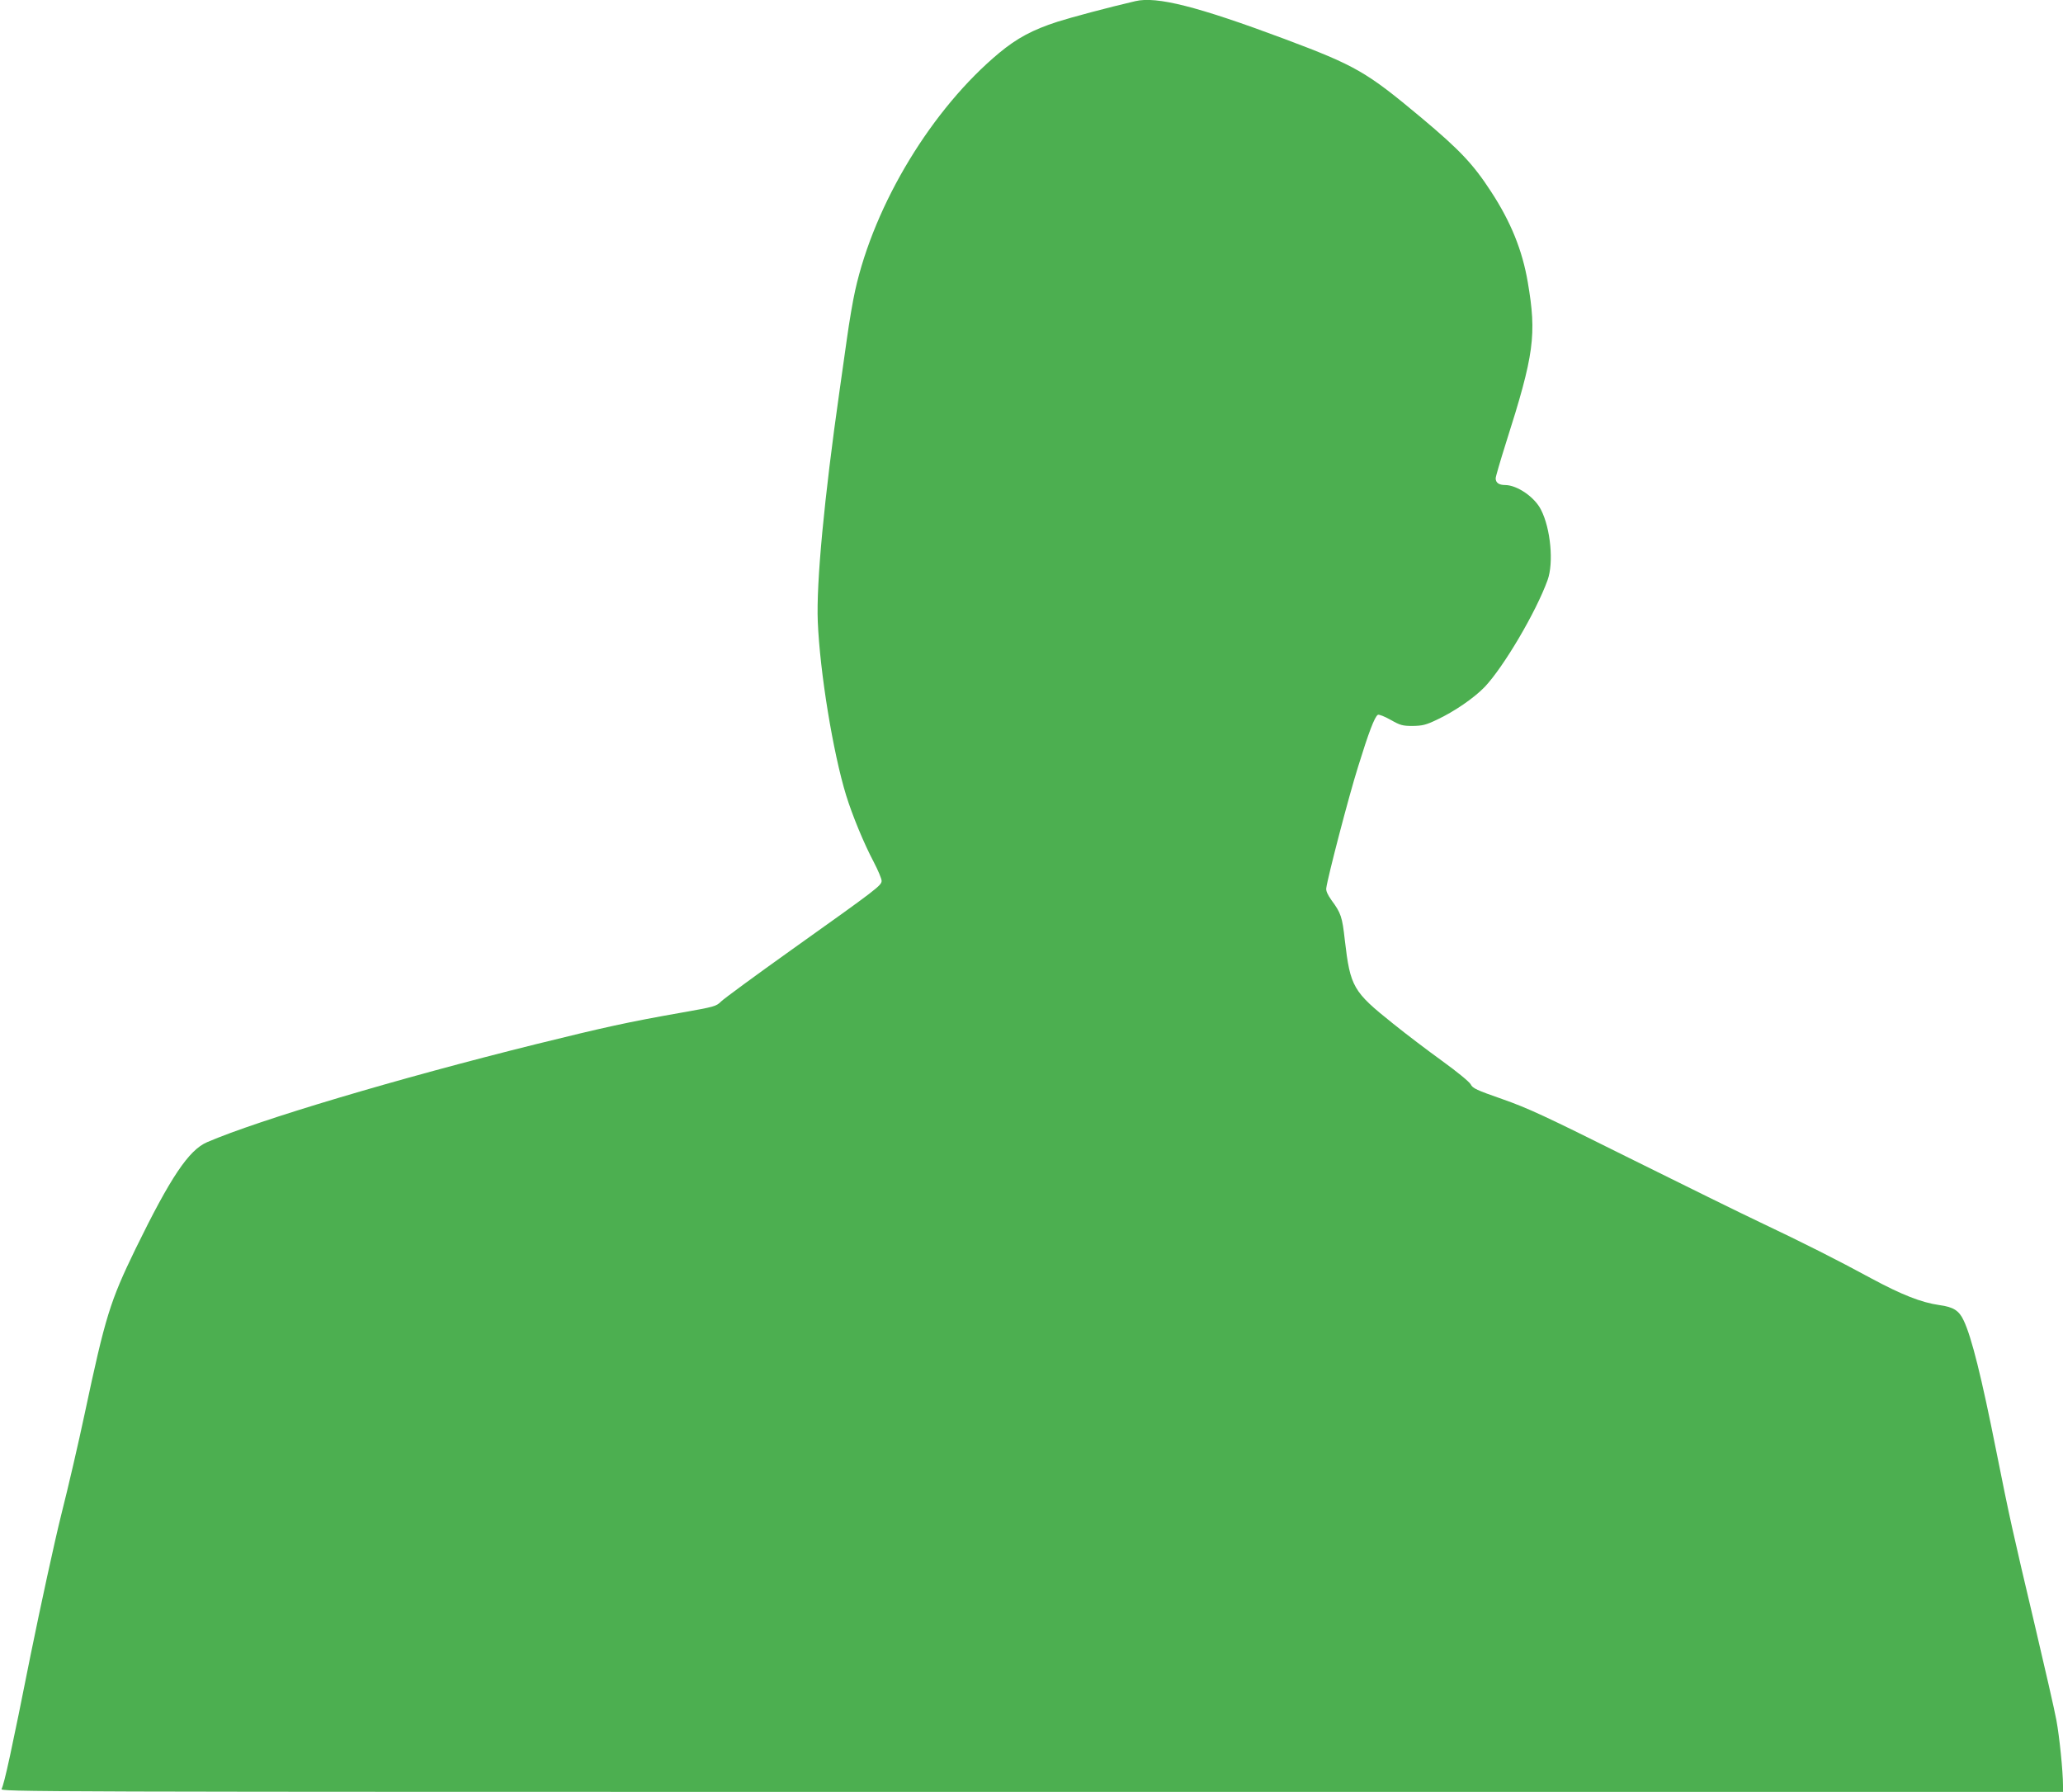 <?xml version="1.0" standalone="no"?>
<!DOCTYPE svg PUBLIC "-//W3C//DTD SVG 20010904//EN"
 "http://www.w3.org/TR/2001/REC-SVG-20010904/DTD/svg10.dtd">
<svg version="1.0" xmlns="http://www.w3.org/2000/svg"
 width="1280pt" height="1112pt" viewBox="0 0 1280 1112"
 preserveAspectRatio="xMidYMid meet">
<g transform="translate(0,1112) scale(0.1,-0.1)"
fill="#4caf50" stroke="none">
<path d="M7045 11113 c-172 -40 -396 -100 -484 -128 -155 -50 -251 -102 -361
-193 -416 -346 -774 -935 -894 -1474 -14 -62 -37 -196 -51 -298 -14 -102 -35
-248 -46 -325 -95 -665 -145 -1193 -135 -1433 13 -313 94 -811 176 -1078 38
-123 110 -298 171 -413 27 -52 49 -104 49 -117 0 -29 -25 -48 -560 -429 -223
-159 -419 -303 -436 -320 -30 -30 -41 -33 -245 -69 -335 -59 -475 -90 -904
-196 -857 -213 -1717 -469 -2040 -608 -114 -49 -227 -218 -444 -662 -158 -326
-187 -418 -316 -1025 -36 -170 -101 -452 -145 -625 -43 -173 -128 -565 -190
-870 -117 -588 -163 -799 -180 -831 -11 -19 60 -19 6390 -19 l6400 0 0 39 c0
88 -22 304 -41 406 -11 61 -72 326 -134 590 -139 588 -156 664 -240 1085 -90
452 -152 702 -201 805 -29 62 -63 84 -151 96 -112 16 -234 64 -425 167 -218
118 -410 215 -688 347 -113 53 -477 233 -810 398 -527 263 -629 310 -788 366
-160 56 -185 67 -197 92 -9 16 -83 77 -177 145 -90 65 -227 169 -305 232 -248
198 -265 227 -299 518 -16 145 -24 168 -83 248 -24 34 -35 58 -32 75 9 68 139
568 197 752 66 214 103 311 123 323 6 4 42 -10 79 -31 60 -34 74 -38 137 -38
60 1 82 6 149 38 111 52 231 135 298 204 118 125 318 464 390 663 39 107 19
321 -41 437 -39 78 -147 152 -221 153 -40 0 -60 14 -60 42 0 10 29 109 64 220
175 549 191 670 135 998 -34 198 -105 373 -227 560 -111 171 -194 259 -435
461 -340 284 -404 321 -849 488 -538 201 -791 265 -923 234z"/>
</g>
</svg>
